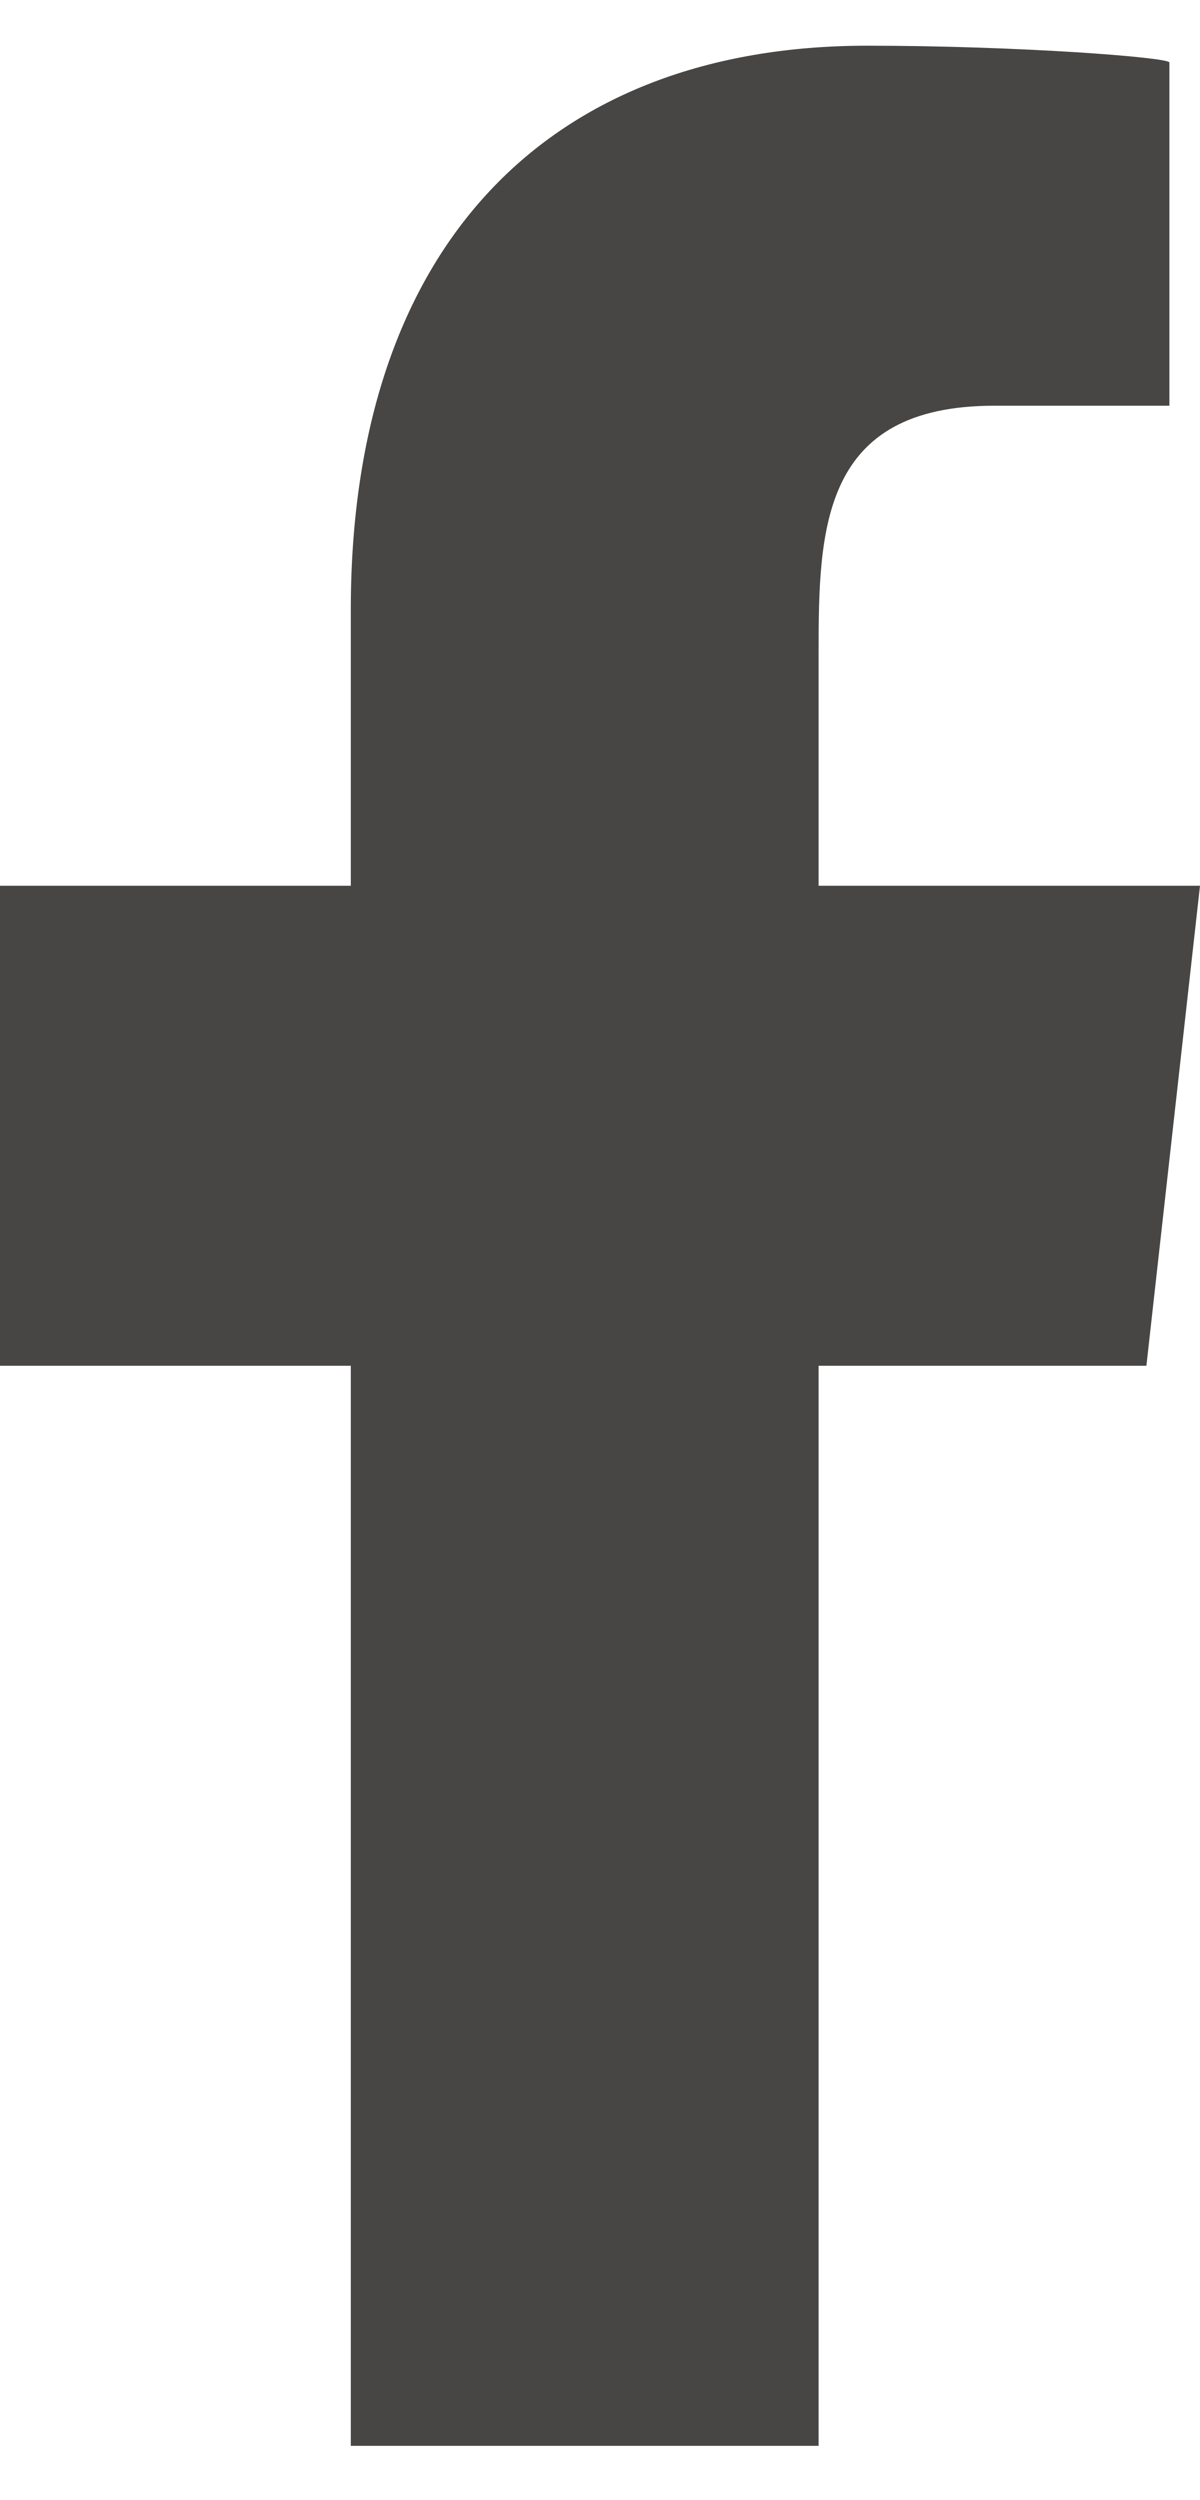 <svg width="12" height="25" viewBox="0 0 12 25" fill="none" xmlns="http://www.w3.org/2000/svg">
<path fill-rule="evenodd" clip-rule="evenodd" d="M8.186 24.457V13.657H11.464L12 8.857H8.186V6.519C8.186 5.283 8.217 4.057 9.944 4.057H11.694V0.625C11.694 0.574 10.191 0.457 8.671 0.457C5.496 0.457 3.508 2.446 3.508 6.097V8.857H0V13.657H3.508V24.457H8.186Z" fill="#484545"/>
</svg>
